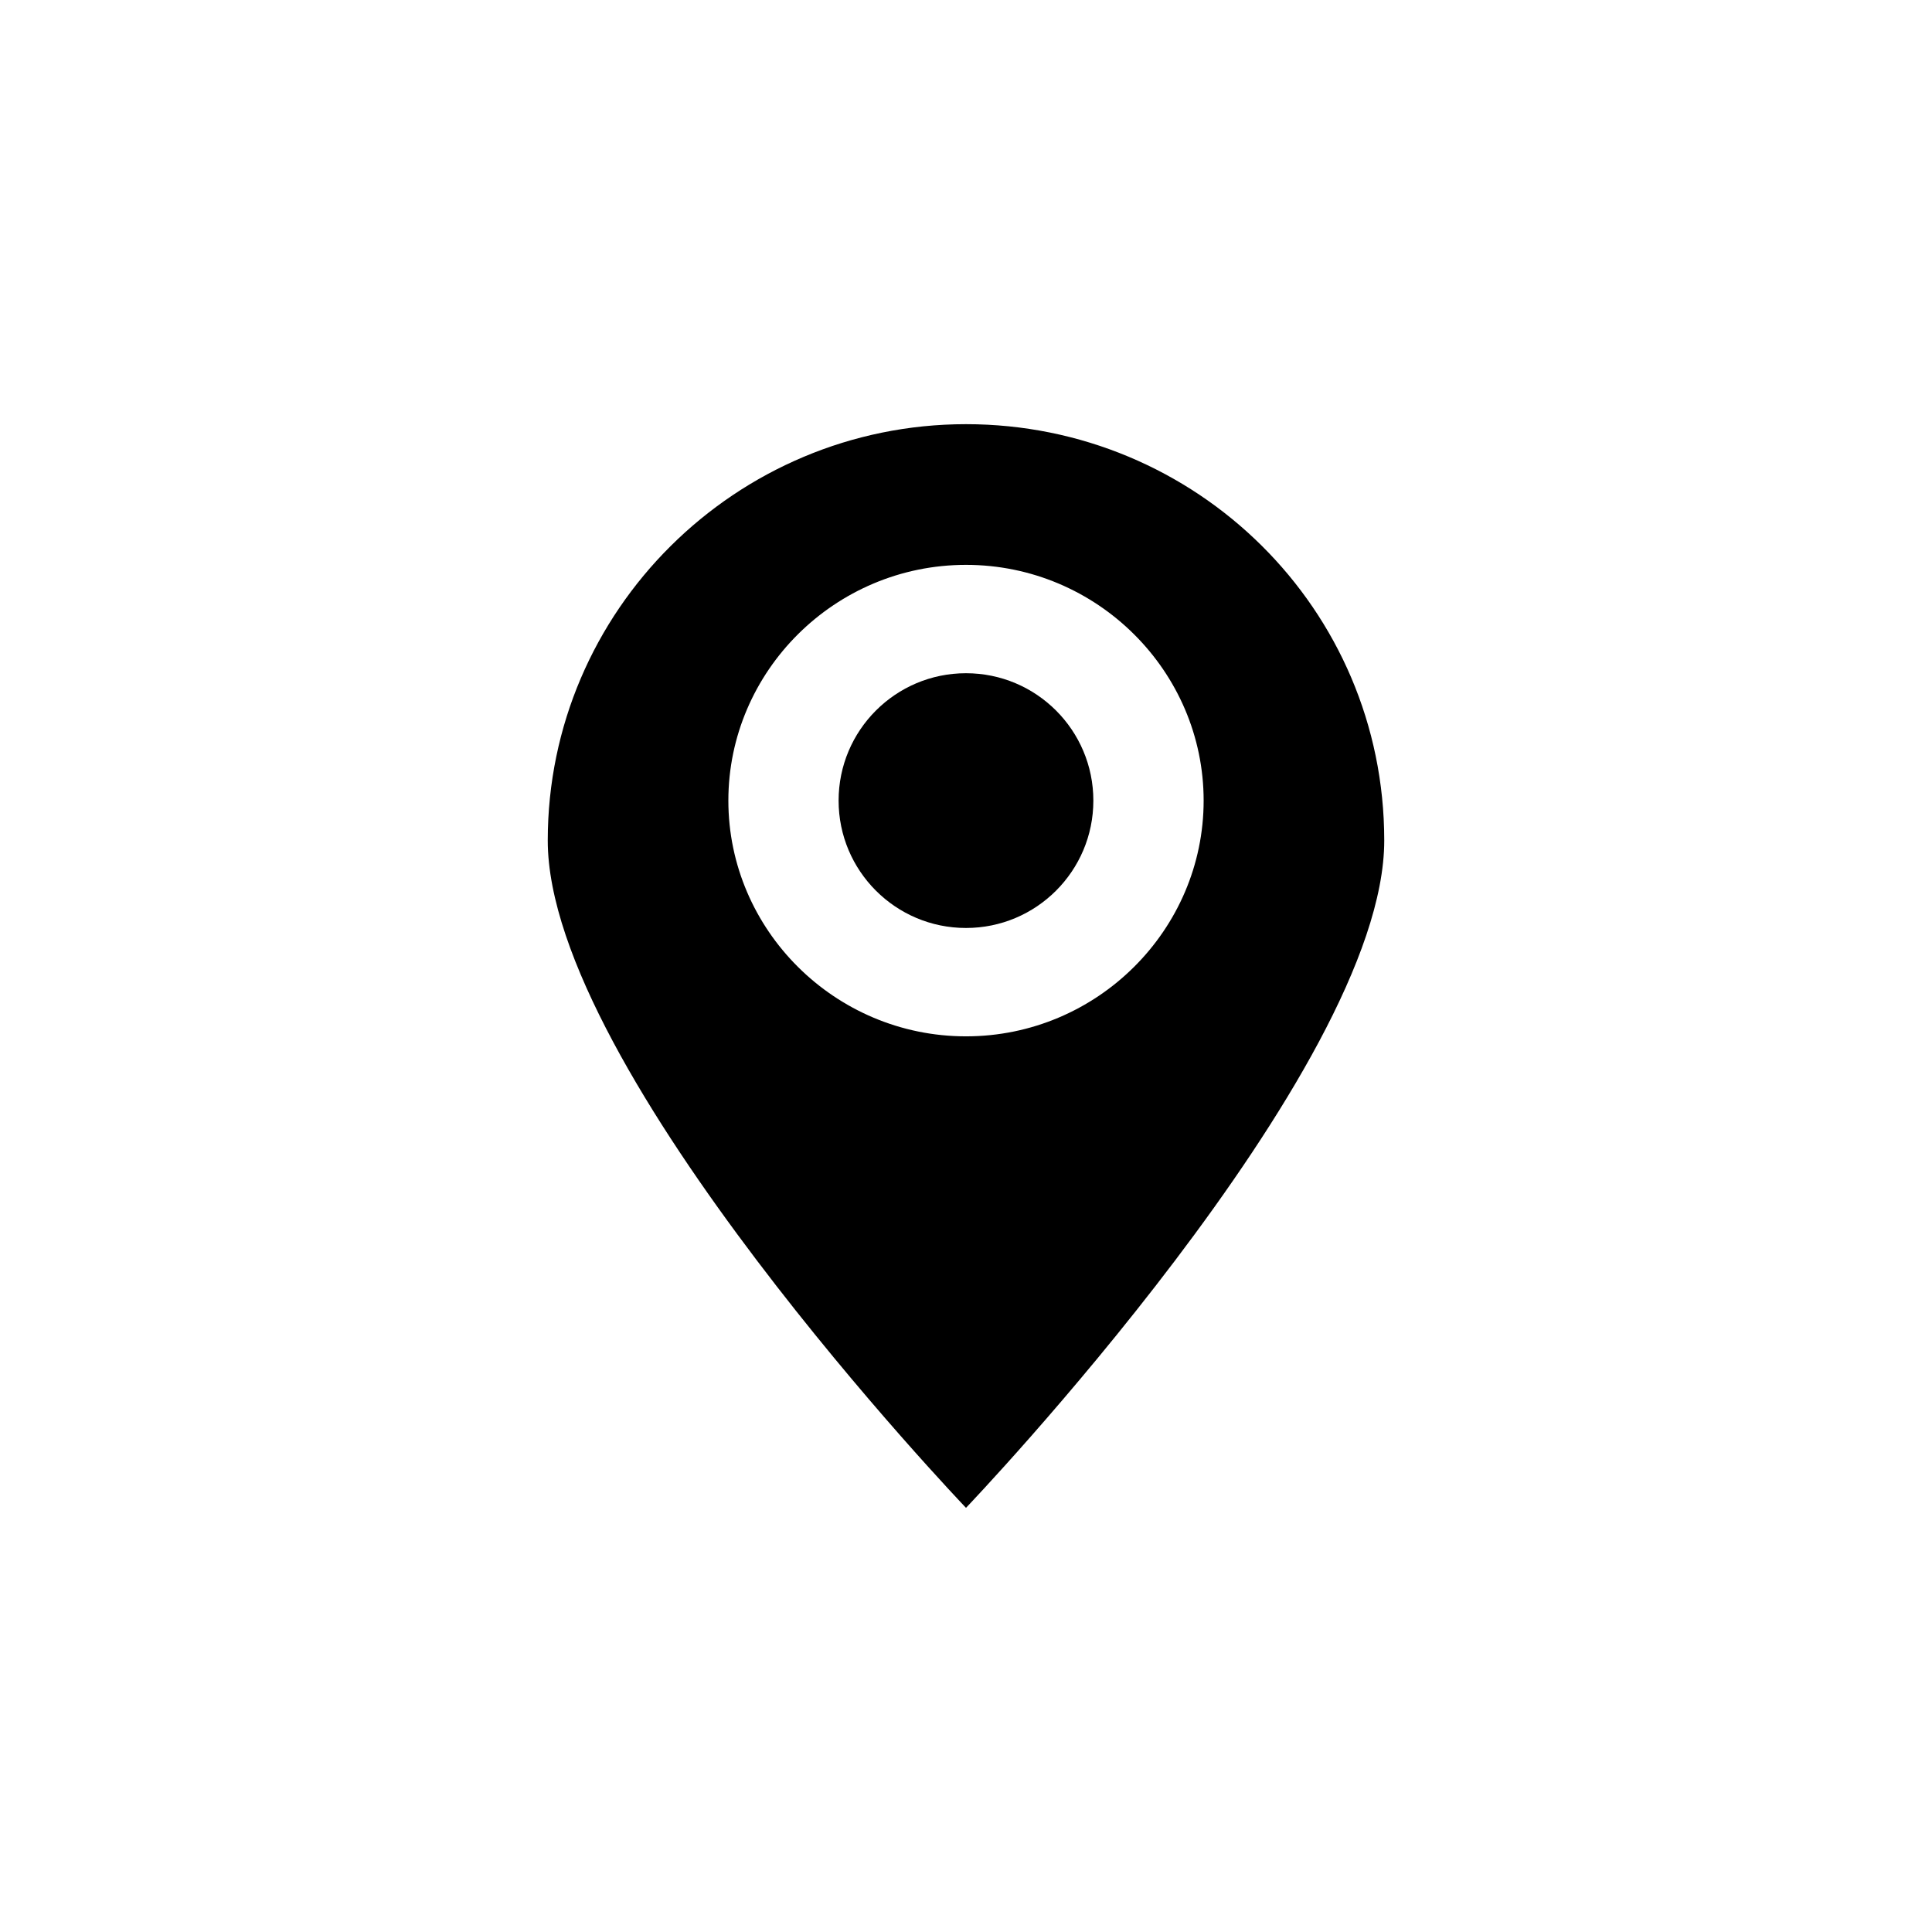 <?xml version="1.0" encoding="UTF-8"?>
<!-- Uploaded to: ICON Repo, www.iconrepo.com, Generator: ICON Repo Mixer Tools -->
<svg fill="#000000" width="800px" height="800px" version="1.1" viewBox="144 144 512 512" xmlns="http://www.w3.org/2000/svg">
 <g>
  <path d="m433.75 356.17c0 18.641-15.113 33.754-33.754 33.754-18.645 0-33.758-15.113-33.758-33.754 0-18.645 15.113-33.758 33.758-33.758 18.641 0 33.754 15.113 33.754 33.758"/>
  <path d="m400 256.41c-60.961 0-110.84 49.375-110.84 110.34s110.84 176.84 110.84 176.84 110.84-115.88 110.84-176.84c-0.004-61.469-49.879-110.34-110.84-110.34zm0 162.23c-34.762 0-62.977-28.215-62.977-62.473 0-34.262 28.211-62.473 62.977-62.473 34.762 0 62.977 28.215 62.977 62.473 0 34.258-28.215 62.473-62.977 62.473z"/>
 </g>
</svg>